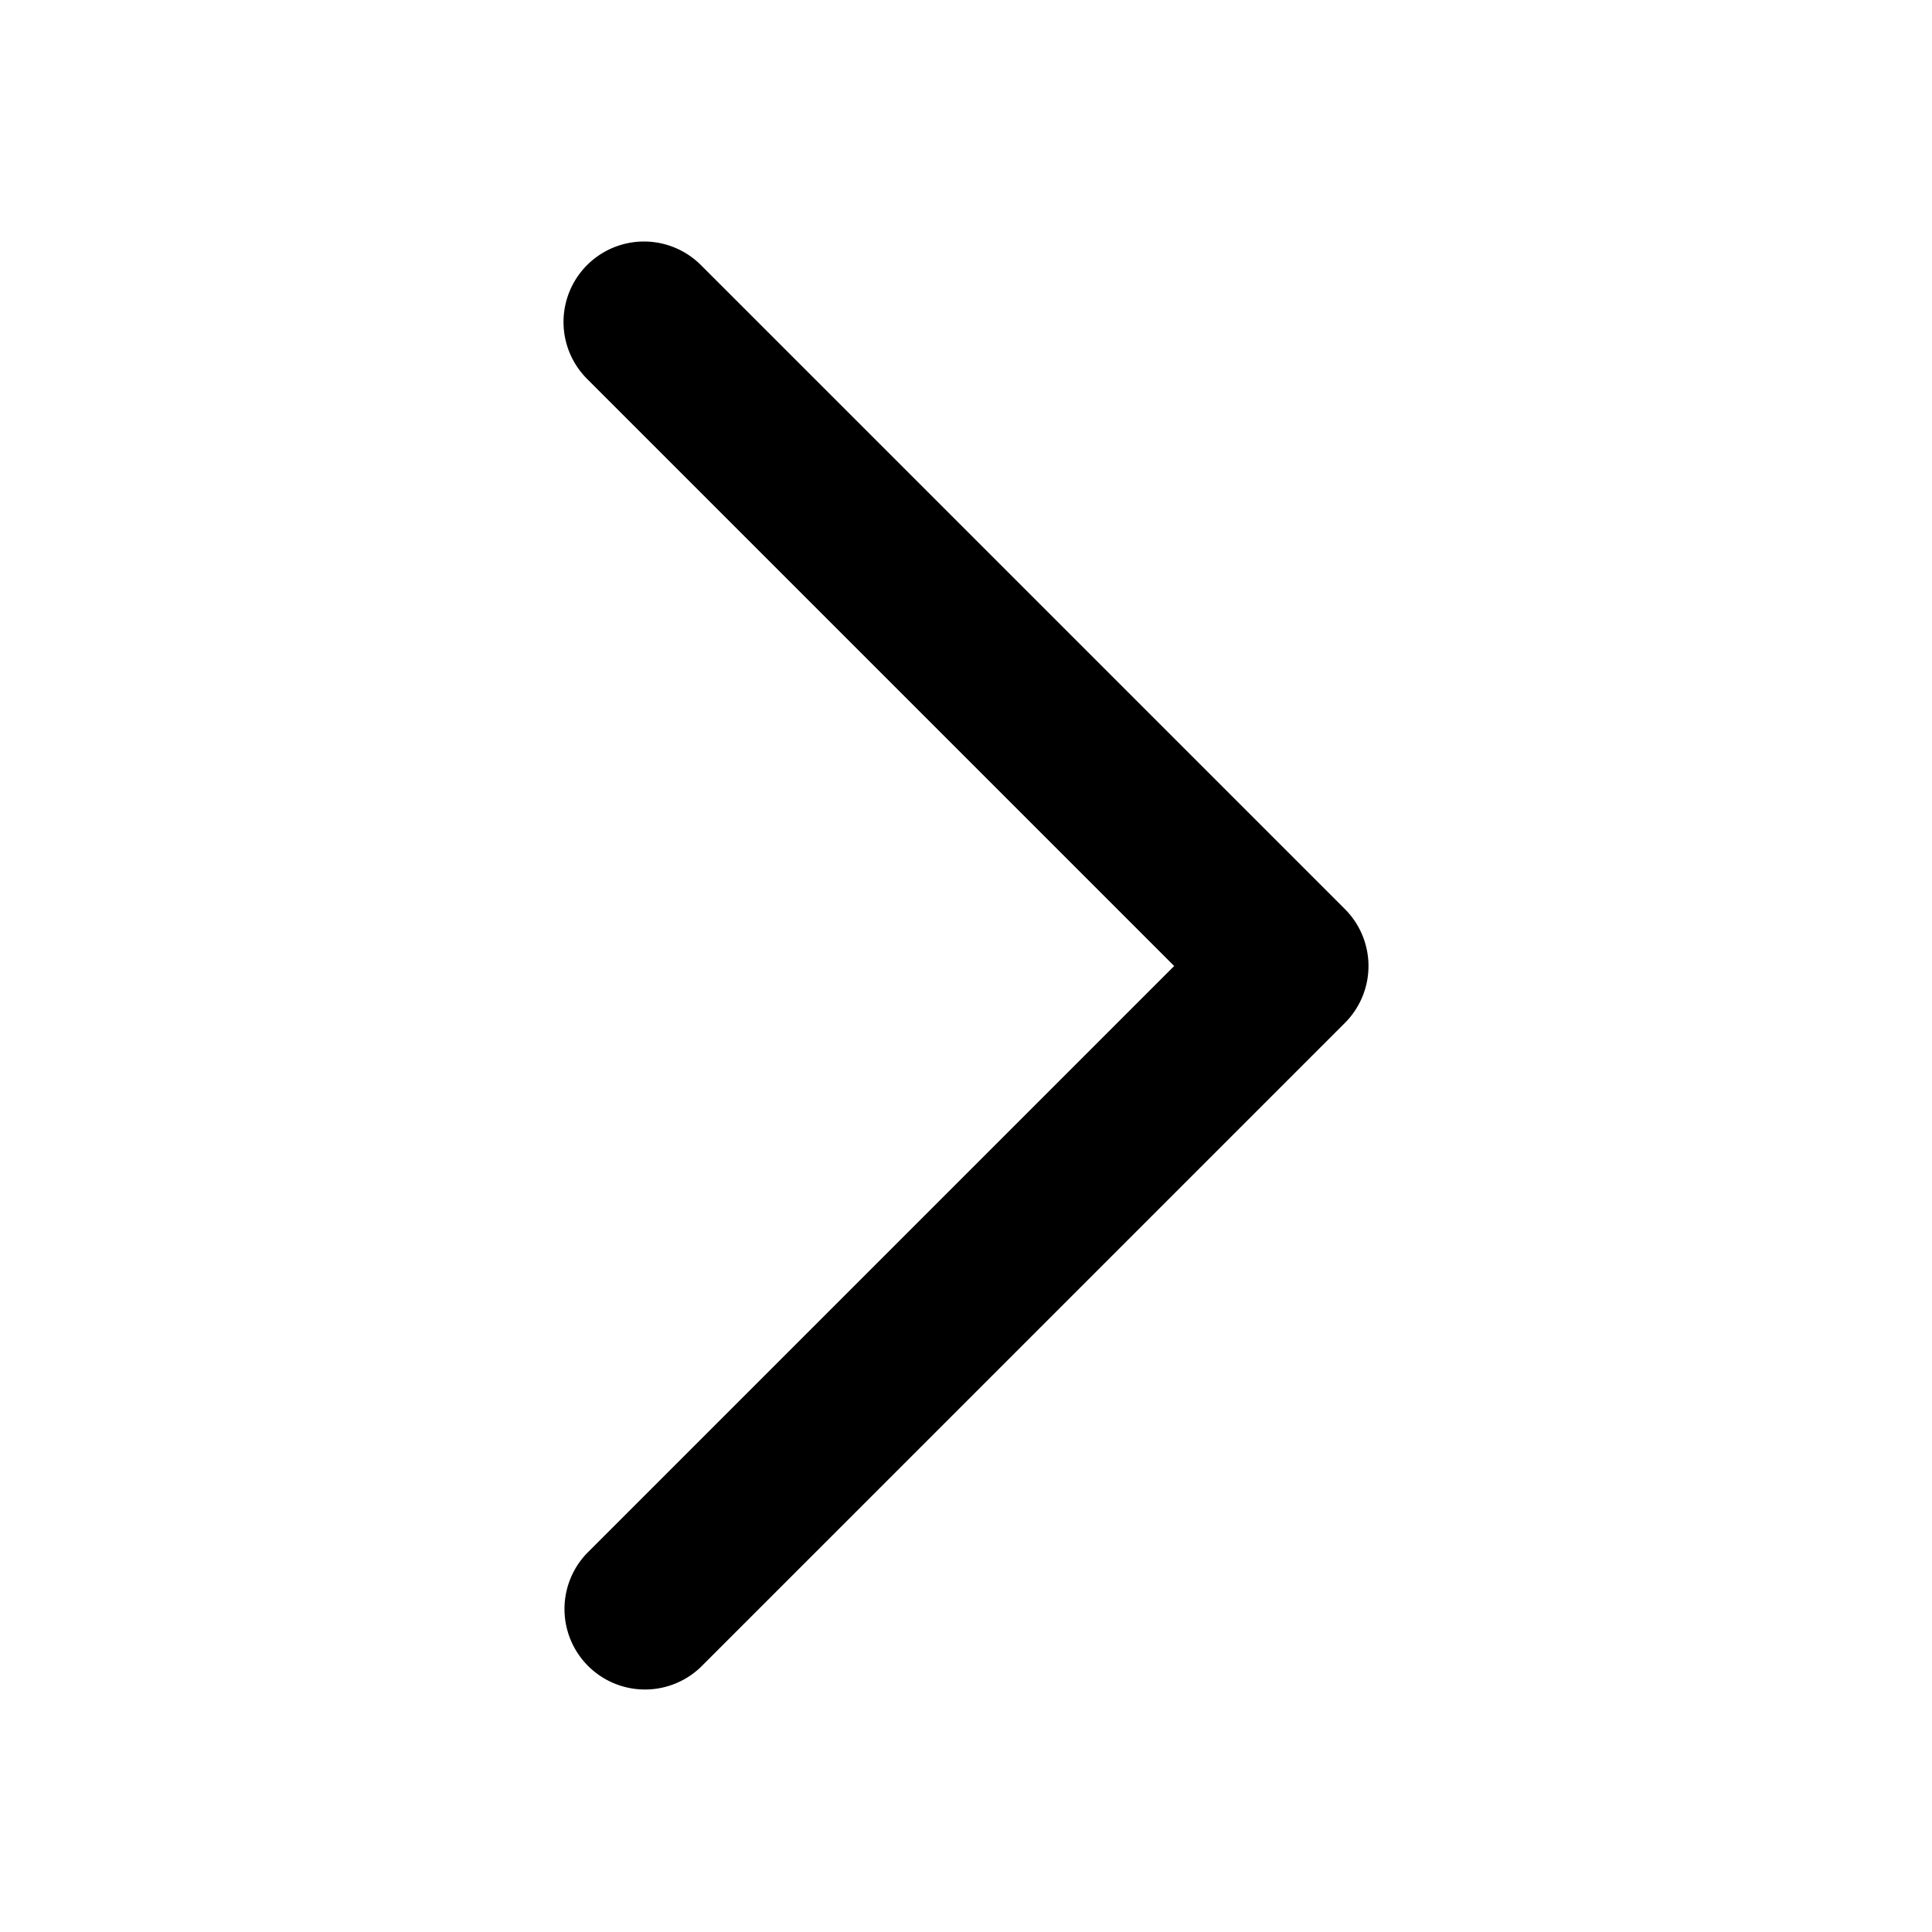 <svg xmlns="http://www.w3.org/2000/svg" width="24" height="24" fill="none"><path fill="#000" fill-rule="evenodd" d="M7.293 3.293a1 1 0 0 1 1.414 0l8 8a1 1 0 0 1 0 1.414l-8 8a1 1 0 0 1-1.414-1.414L14.586 12 7.293 4.707a1 1 0 0 1 0-1.414" clip-rule="evenodd"/></svg>